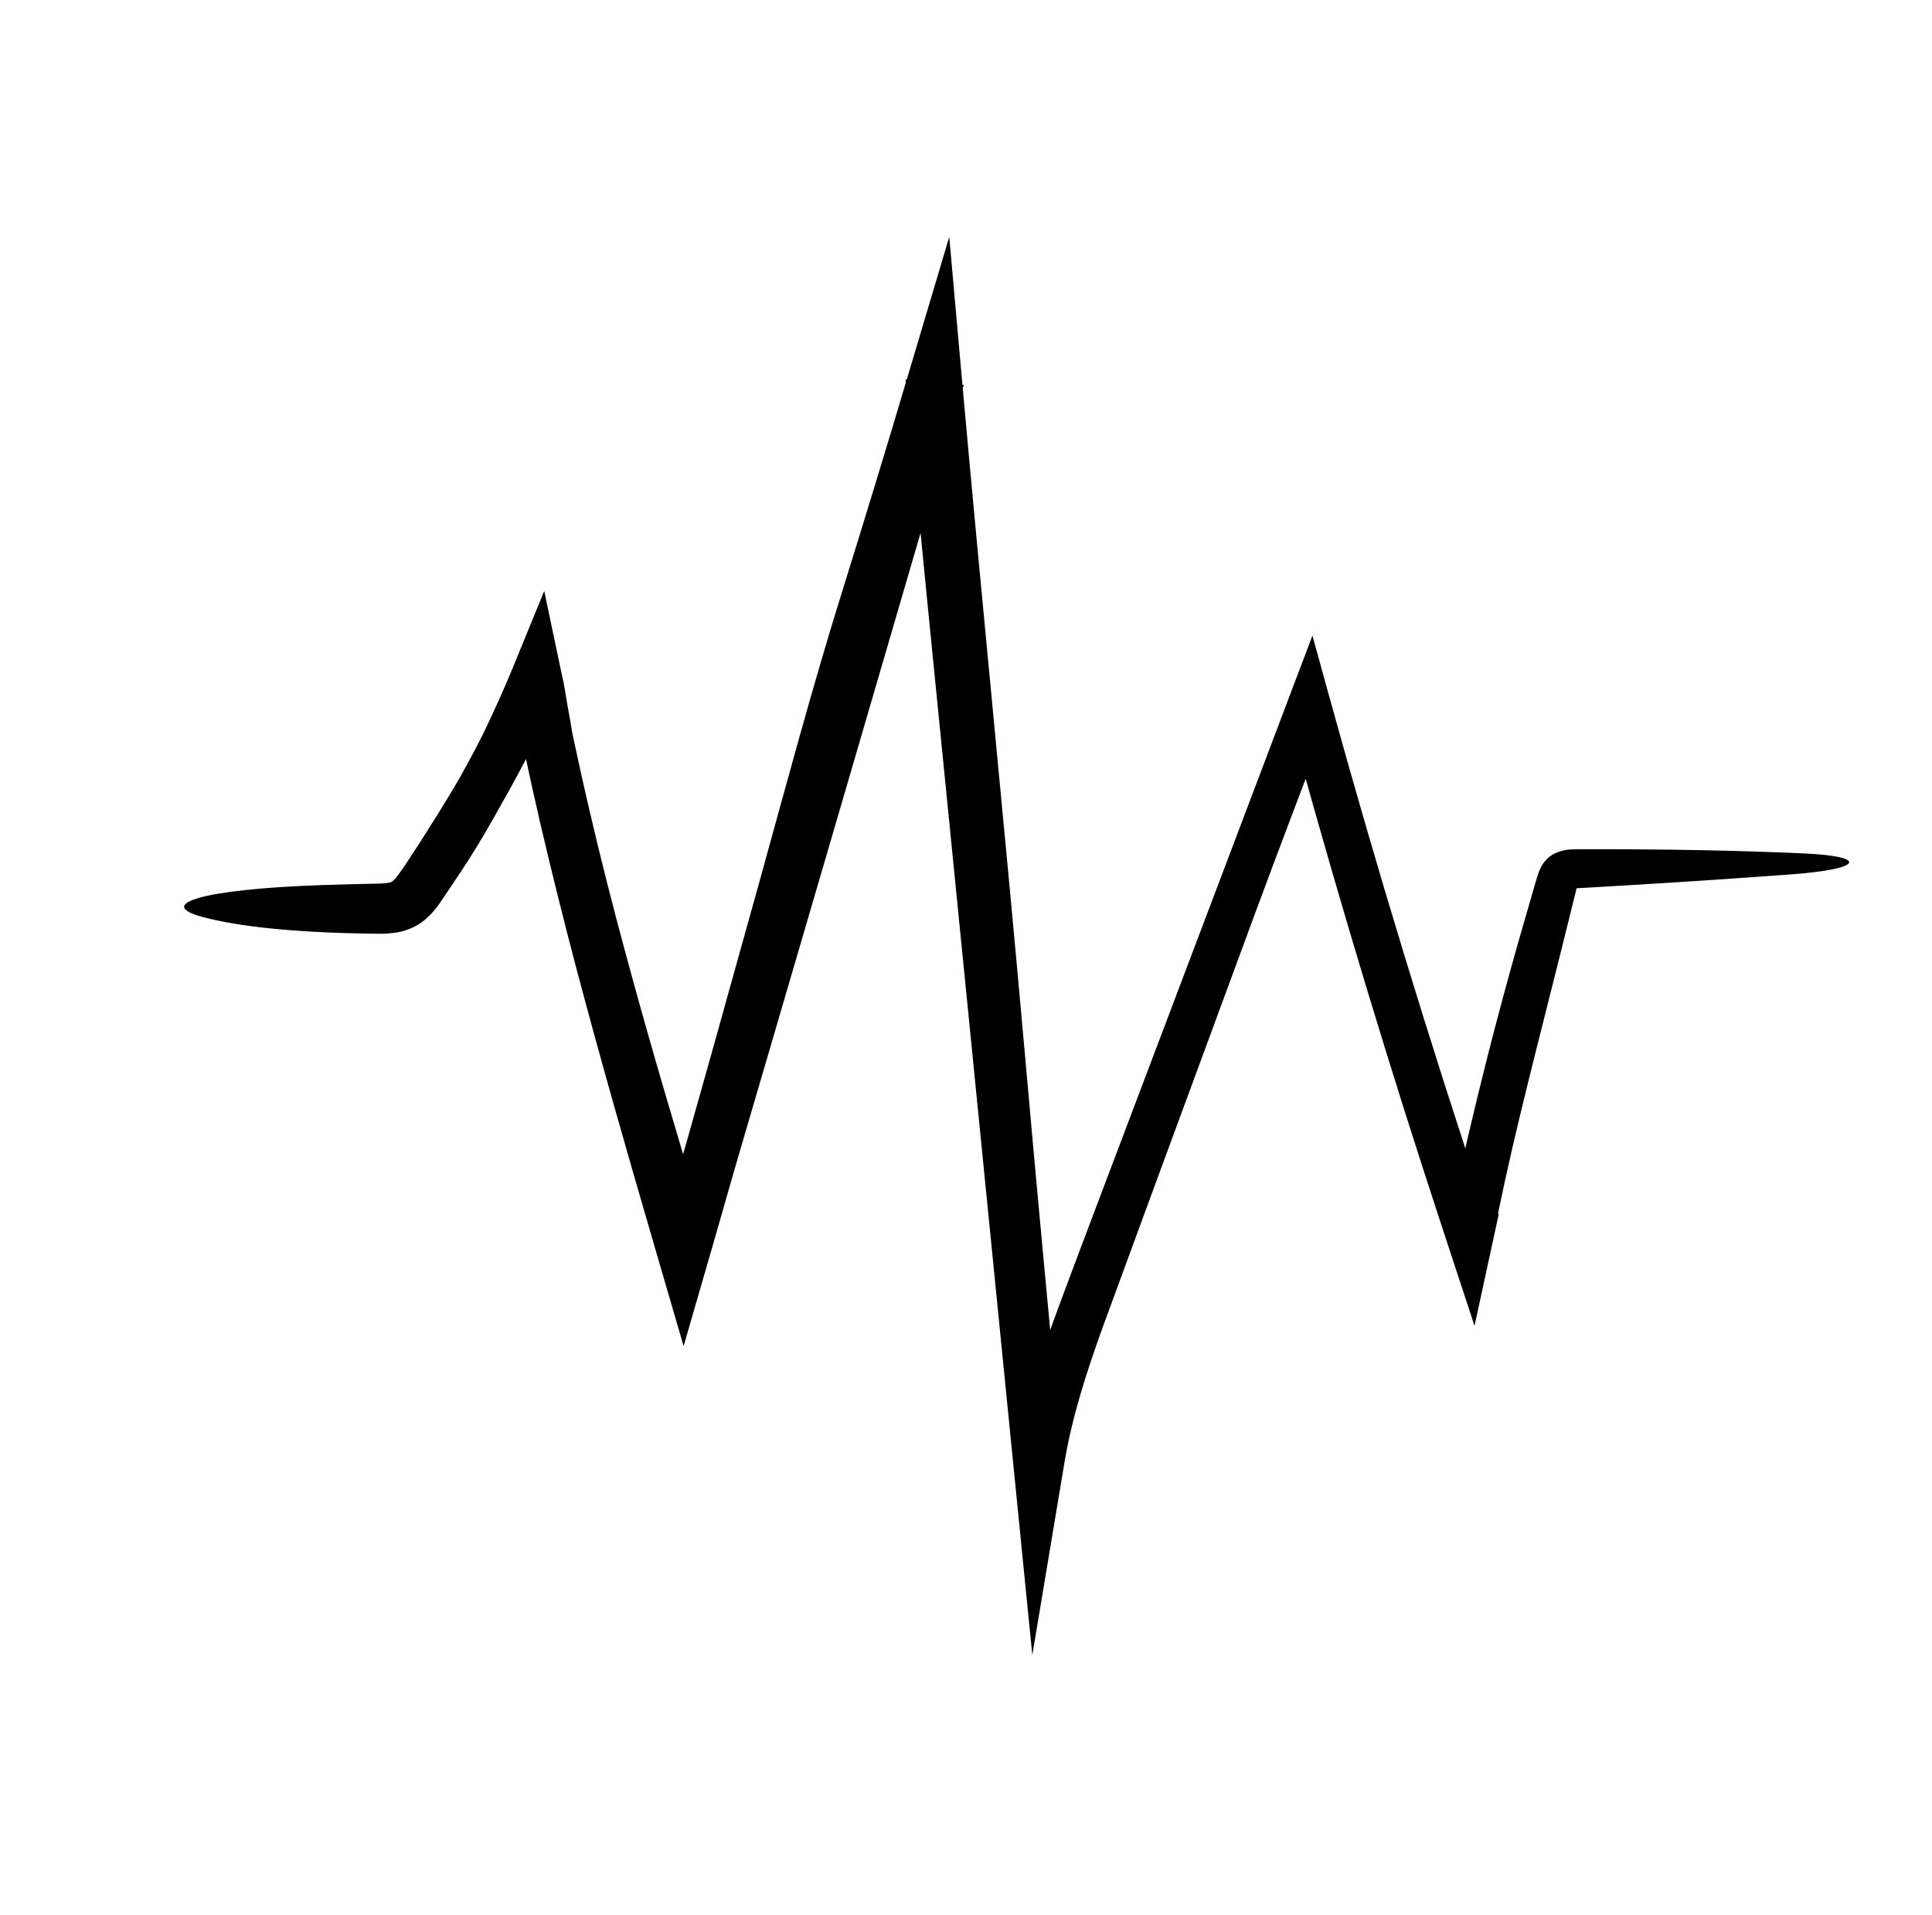 <svg width="230" height="228" viewBox="0 0 230 228" fill="none" xmlns="http://www.w3.org/2000/svg">
<path d="M178.419 144.553L178.276 145.212L175.539 157.838L171.526 145.633C165.338 126.81 159.608 107.849 154.338 88.749C153.916 87.215 153.494 85.679 153.071 84.141L158.622 84.368C155.4 92.798 152.174 101.256 149.054 109.709L137.172 141.947L131.257 158.051C129.342 163.378 127.629 168.679 126.735 174.028L122.894 197.028L120.579 173.804C117.244 140.354 113.908 106.901 110.572 73.443C109.648 64.024 108.724 54.603 107.799 45.18L114.735 45.824C109.74 62.935 104.745 80.047 99.75 97.162L92.241 122.829L88.483 135.663C87.219 139.938 86.02 144.231 84.78 148.513L81.382 160.249L77.961 148.518C74.708 137.364 71.487 126.169 68.509 114.881C67.023 109.237 65.615 103.566 64.286 97.869L63.317 93.589L62.391 89.298L62.168 88.223C62.052 87.873 61.99 87.512 61.898 87.157L61.39 85.019L60.907 82.874L60.8 82.335C60.785 82.152 60.758 81.97 60.721 81.79L60.535 80.707L67.067 81.394C66.524 82.584 65.968 83.768 65.4 84.946C64.812 86.154 64.209 87.357 63.583 88.548L61.692 92.116C61.06 93.304 60.404 94.48 59.735 95.648C59.085 96.825 58.42 97.995 57.743 99.156C56.394 101.482 54.916 103.728 53.414 105.941C53.016 106.5 52.713 107.02 52.24 107.67C51.69 108.467 51.016 109.173 50.243 109.761C49.764 110.112 49.241 110.398 48.685 110.611C48.186 110.8 47.669 110.939 47.141 111.025C46.336 111.14 45.521 111.184 44.708 111.156C34.689 111.041 28.199 110.248 24.171 109.178C18.306 107.624 24.195 105.839 38.403 105.364C39.527 105.332 40.663 105.299 41.811 105.266C42.94 105.24 44.079 105.214 45.227 105.188C45.594 105.18 45.961 105.144 46.323 105.081C46.401 105.065 46.478 105.042 46.553 105.013C46.609 104.991 46.662 104.96 46.709 104.923C46.96 104.714 47.181 104.473 47.367 104.205C47.505 104.021 47.657 103.808 47.822 103.569C48.008 103.347 48.146 103.092 48.312 102.855C49.596 100.933 50.841 98.975 52.061 97.013C53.281 95.052 54.487 93.092 55.556 91.093C56.094 90.111 56.618 89.123 57.13 88.128C57.64 87.132 58.11 86.117 58.584 85.106C59.525 83.079 60.417 81.034 61.262 78.972L64.788 70.36L66.724 79.546L66.948 80.605C66.99 80.78 67.011 80.96 67.07 81.132L67.171 81.664L67.525 83.8L67.905 85.932C67.963 86.289 68.045 86.64 68.083 87.001L68.299 88.062L69.22 92.296L70.186 96.521C71.502 102.15 72.919 107.757 74.436 113.344C77.442 124.523 80.774 135.626 84.118 146.742L78.621 146.747L81.66 136.226L84.632 125.687L90.512 104.592C93.628 93.326 96.774 81.574 100.165 70.717C102.937 61.836 105.65 52.924 108.305 43.981L113.007 28.205L114.463 44.553C116.865 71.52 119.618 98.528 122.01 125.475C123.411 141.368 124.919 157.3 126.428 173.253L120.943 173.052C121.937 167.32 123.731 161.867 125.651 156.598C127.591 151.338 129.558 146.178 131.519 140.973C138.893 121.49 146.266 102.013 153.637 82.541L156.242 75.661L158.19 82.727C163.854 103.267 170.06 123.649 176.807 143.873L172.814 144.122C174.077 138.064 175.501 132.051 177.01 126.069C178.193 121.382 179.438 116.789 180.709 112.294C181.356 110.051 181.997 107.828 182.633 105.626C182.807 105.059 182.92 104.587 183.169 103.876C183.312 103.472 183.509 103.089 183.754 102.736C184.05 102.316 184.435 101.966 184.882 101.709C185.605 101.325 186.411 101.122 187.231 101.116C187.565 101.102 187.858 101.105 188.136 101.103L188.986 101.101C198.033 101.082 206.692 101.232 214.852 101.604C222.358 101.951 221.918 103.449 213.241 104.091C207.1 104.547 200.809 104.966 194.45 105.351C192.86 105.445 191.267 105.54 189.67 105.634L188.471 105.702L187.885 105.736C187.712 105.747 187.568 105.76 187.454 105.774C187.227 105.8 187.135 105.852 187.238 105.821C187.329 105.787 187.415 105.739 187.491 105.678C187.588 105.605 187.674 105.519 187.747 105.422C187.84 105.284 187.783 105.366 187.721 105.628L187.45 106.722L186.876 109.039L185.726 113.669C183.208 123.809 180.455 134.139 178.339 144.441C178.367 144.477 178.394 144.514 178.419 144.553Z" fill="black"/>
</svg>
